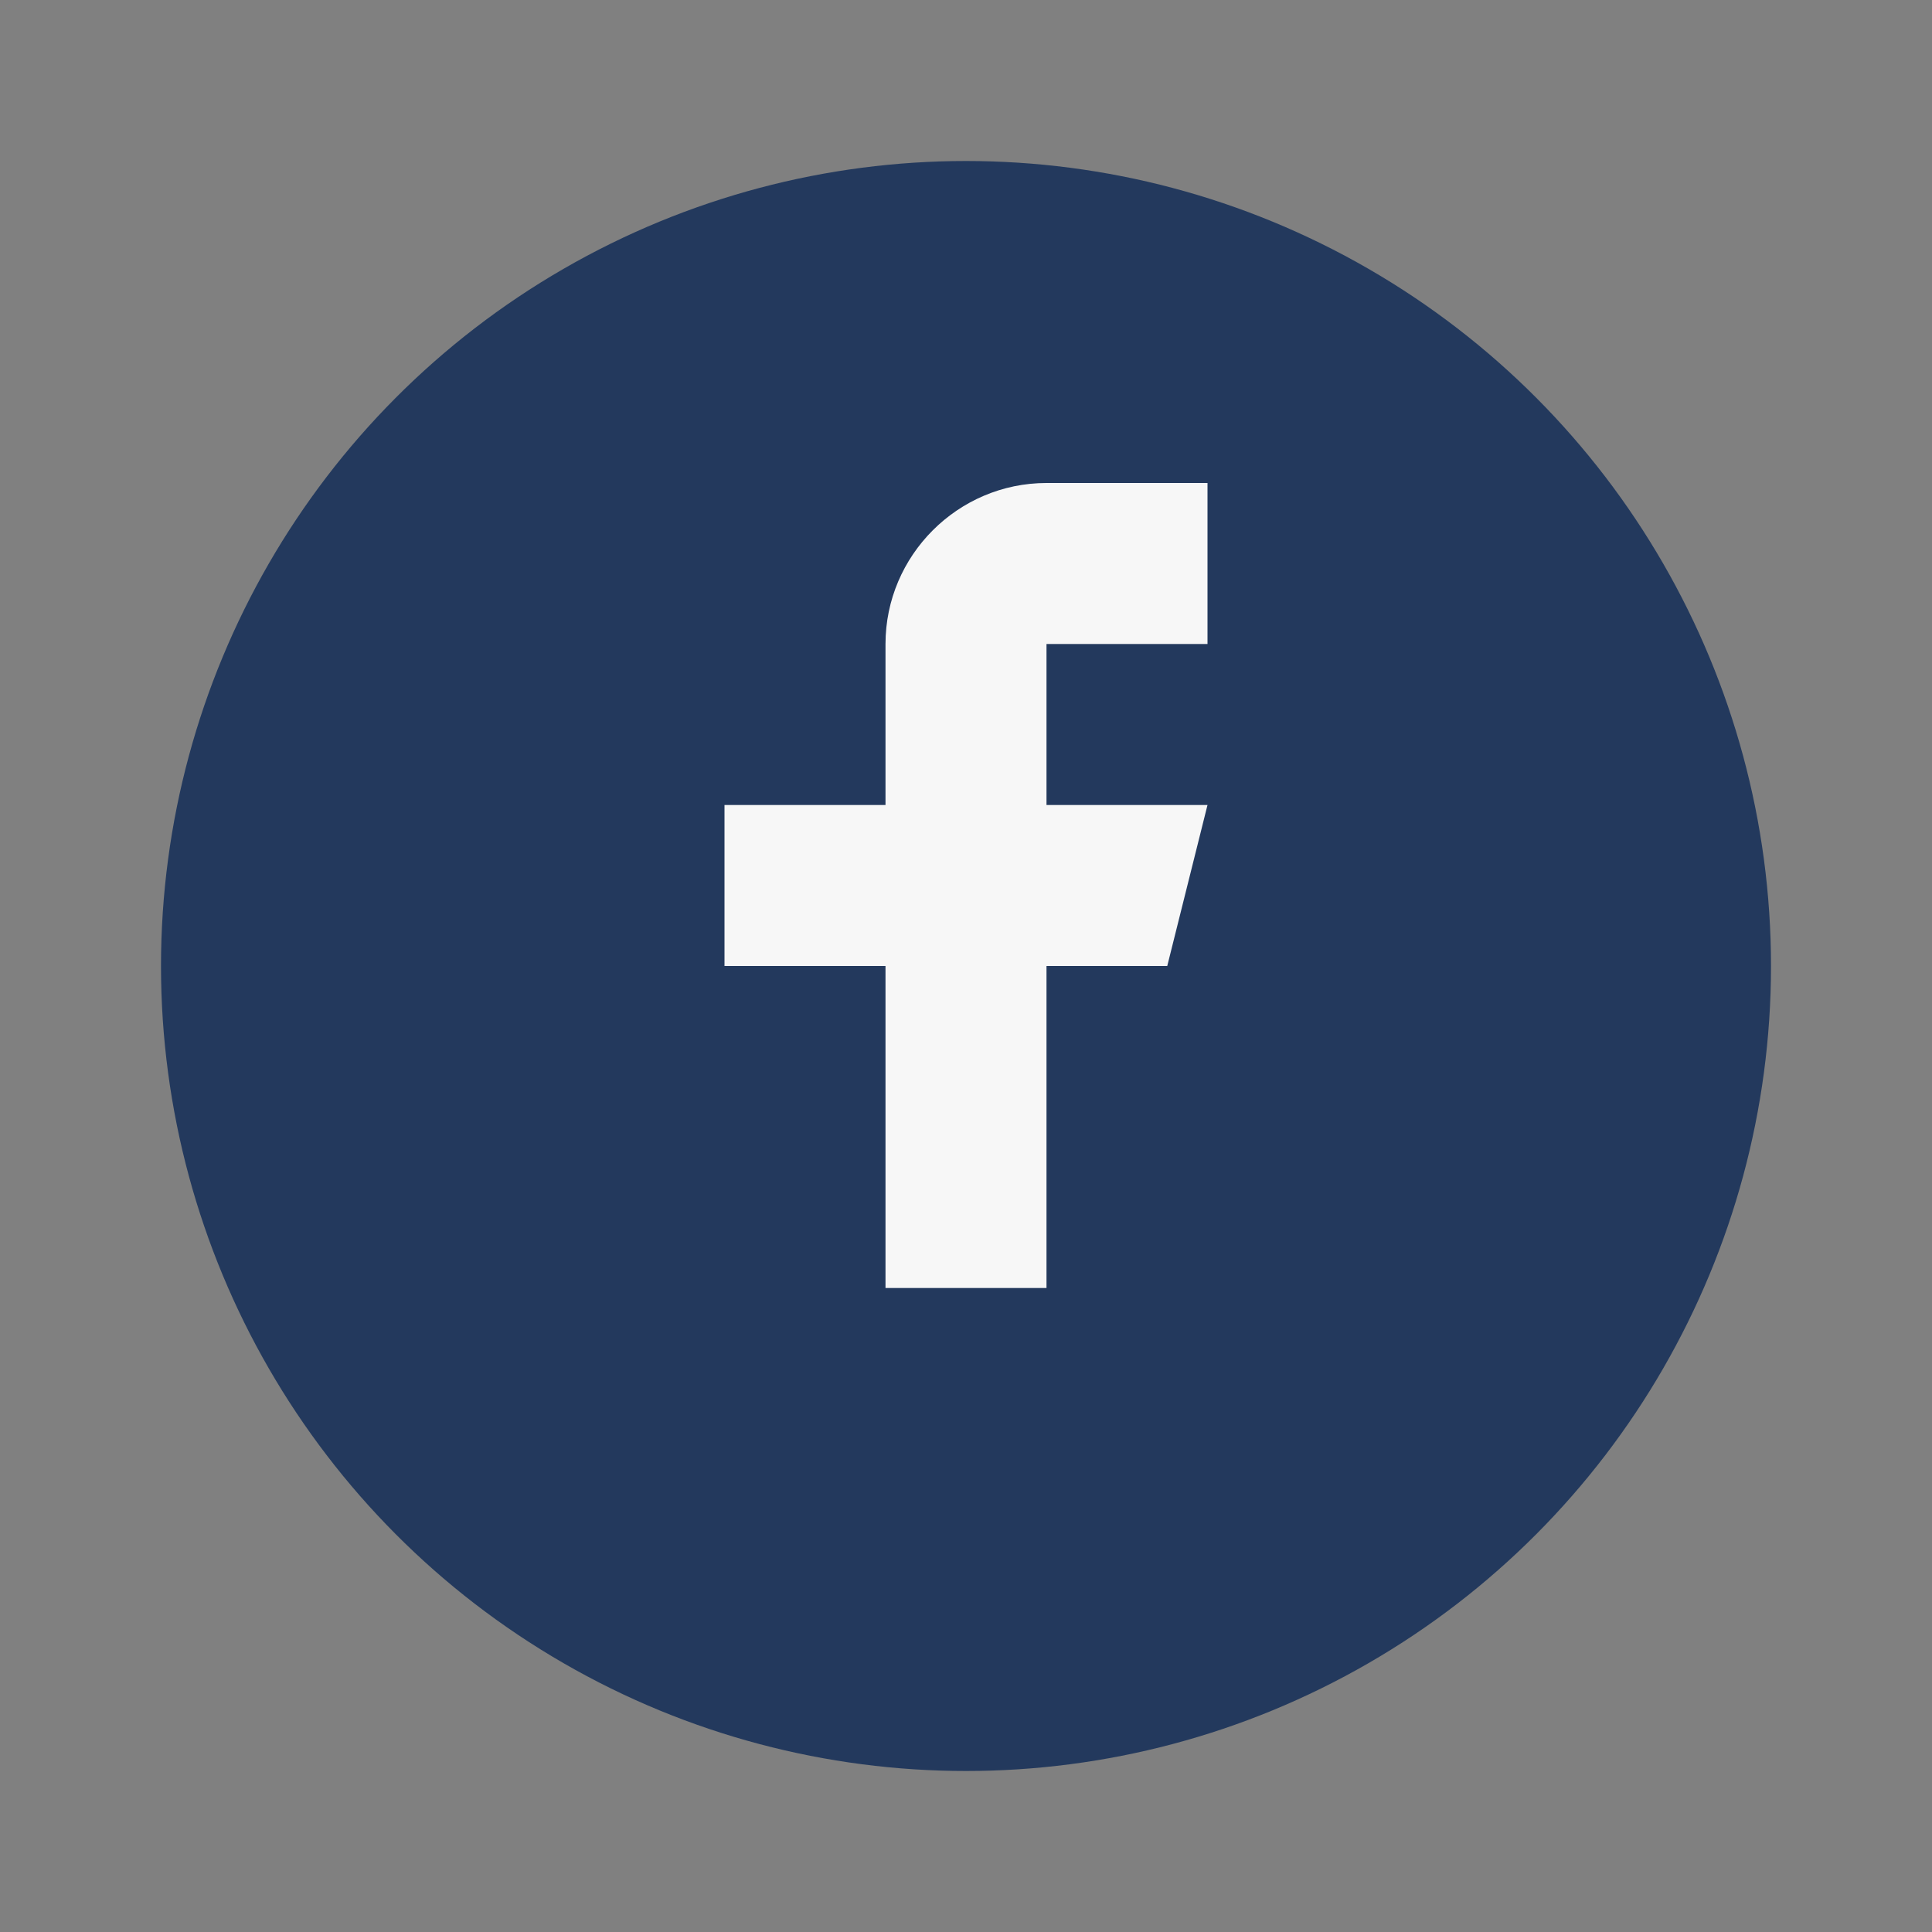 <?xml version="1.0" encoding="UTF-8"?>
<svg xmlns="http://www.w3.org/2000/svg" width="24" height="24" viewBox="0 0 24 24"><rect x="0" y="0" width="24" height="24" fill="#808080" stroke="none"/><circle cx="12" cy="12" r="10" fill="#23395D"/><path d="M13 8h2V6h-2c-1.1 0-2 .9-2 2v2H9v2h2v4h2v-4h1.5l.5-2H13V8z" fill="#F7F7F7"/></svg>